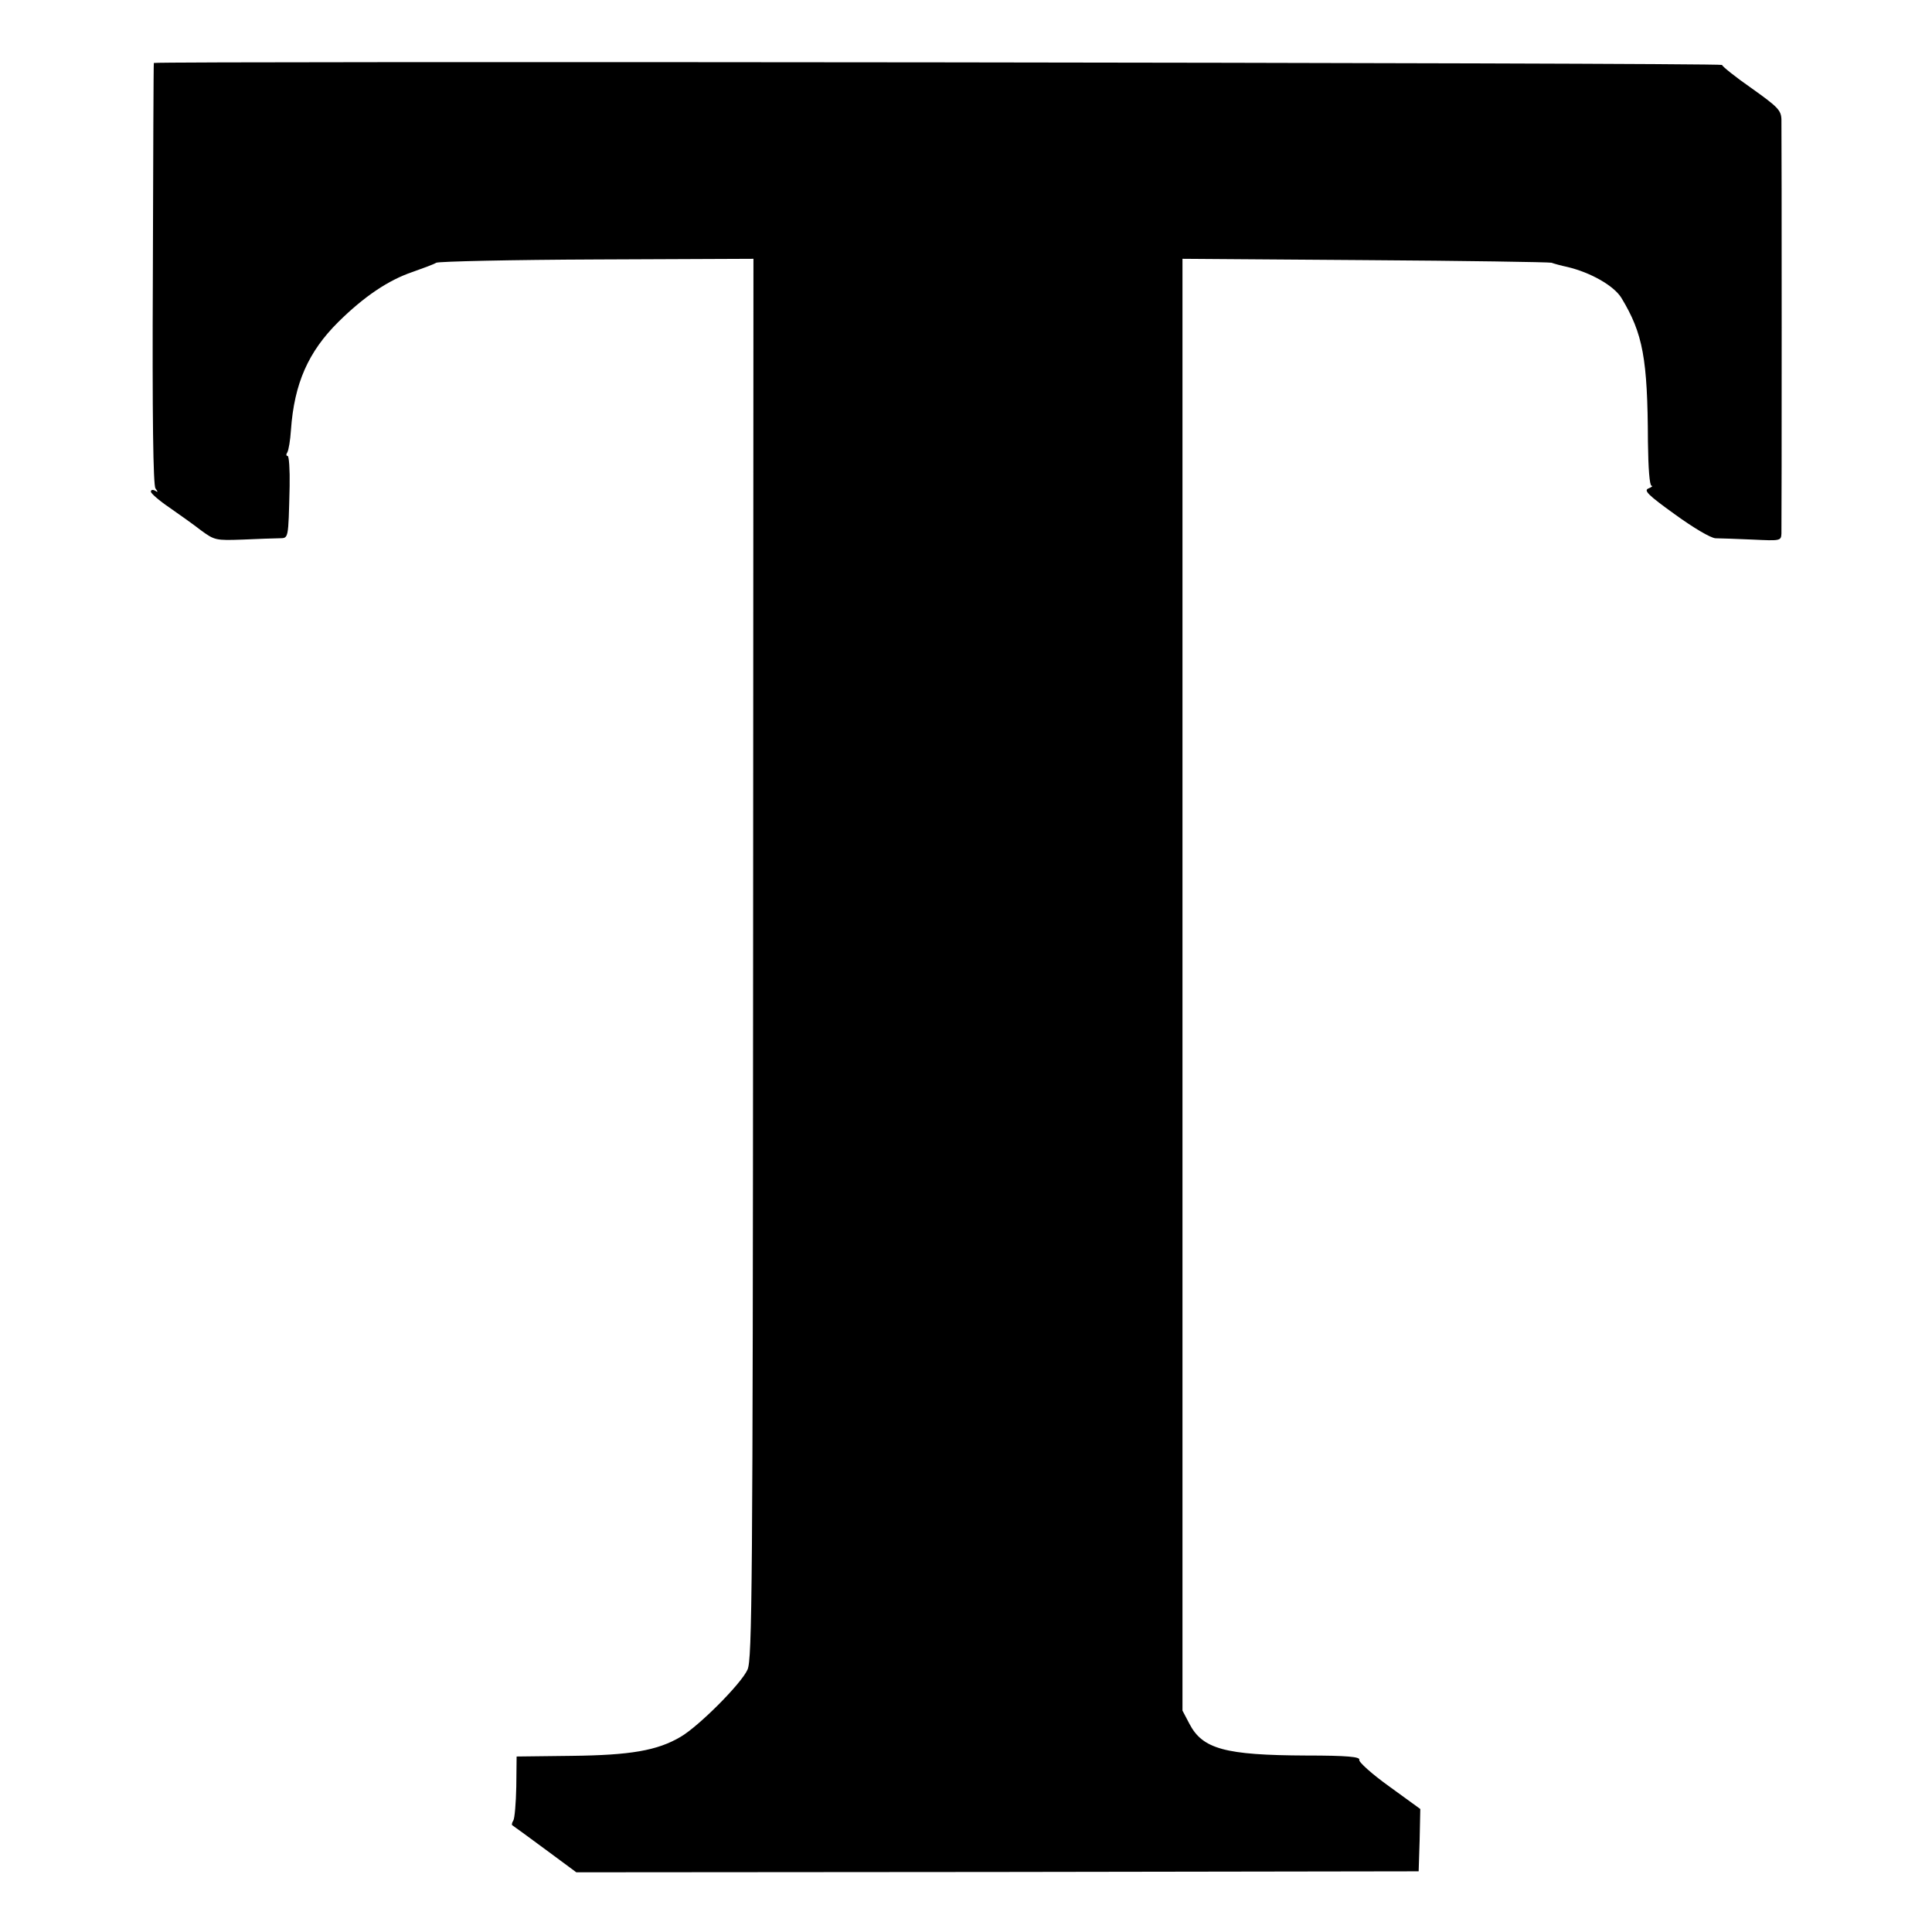 <?xml version="1.0" standalone="no"?>
<!DOCTYPE svg PUBLIC "-//W3C//DTD SVG 20010904//EN"
 "http://www.w3.org/TR/2001/REC-SVG-20010904/DTD/svg10.dtd">
<svg version="1.0" xmlns="http://www.w3.org/2000/svg"
 width="589pt" height="589pt" viewBox="0 0 589 589"
 preserveAspectRatio="xMidYMid meet">
<g transform="translate(0,589) scale(0.1,-0.1)"
fill="#000000" stroke="none">
<path d="M469 5698 c-1 -2 -2 -291 -3 -643 -2 -439 1 -645 8 -654 8 -11 8 -13
-1 -7 -7 4 -13 3 -13 -3 0 -5 25 -27 56 -48 30 -21 74 -52 97 -70 41 -30 45
-31 127 -28 47 2 97 4 111 4 29 1 28 -7 32 159 1 50 -2 92 -6 92 -5 0 -5 5 -1
11 4 7 9 37 11 68 10 142 53 239 145 330 78 77 152 127 226 152 31 11 64 23
72 28 8 4 229 9 491 10 l476 2 -1 -2133 c-1 -1916 -3 -2137 -17 -2168 -19 -43
-149 -173 -204 -205 -71 -42 -153 -56 -333 -58 l-167 -2 -1 -92 c-1 -50 -5
-97 -9 -103 -4 -6 -5 -12 -4 -14 2 -1 47 -34 100 -73 l96 -71 1284 1 1284 2 3
95 2 95 -95 69 c-53 38 -94 75 -91 81 3 9 -36 13 -162 13 -248 1 -316 20 -356
97 l-21 40 0 2213 0 2213 555 -4 c305 -2 562 -6 570 -8 8 -3 30 -9 49 -13 71
-17 141 -57 164 -94 66 -109 80 -185 81 -439 1 -81 5 -133 11 -134 5 0 1 -4
-9 -8 -16 -6 -2 -20 80 -79 58 -42 109 -72 124 -73 14 0 64 -2 113 -4 84 -4
87 -4 88 18 1 29 1 1223 0 1263 -1 28 -11 38 -91 95 -49 34 -90 67 -90 71 0 7
-4778 12 -4781 6z"/>
</g>
</svg>
